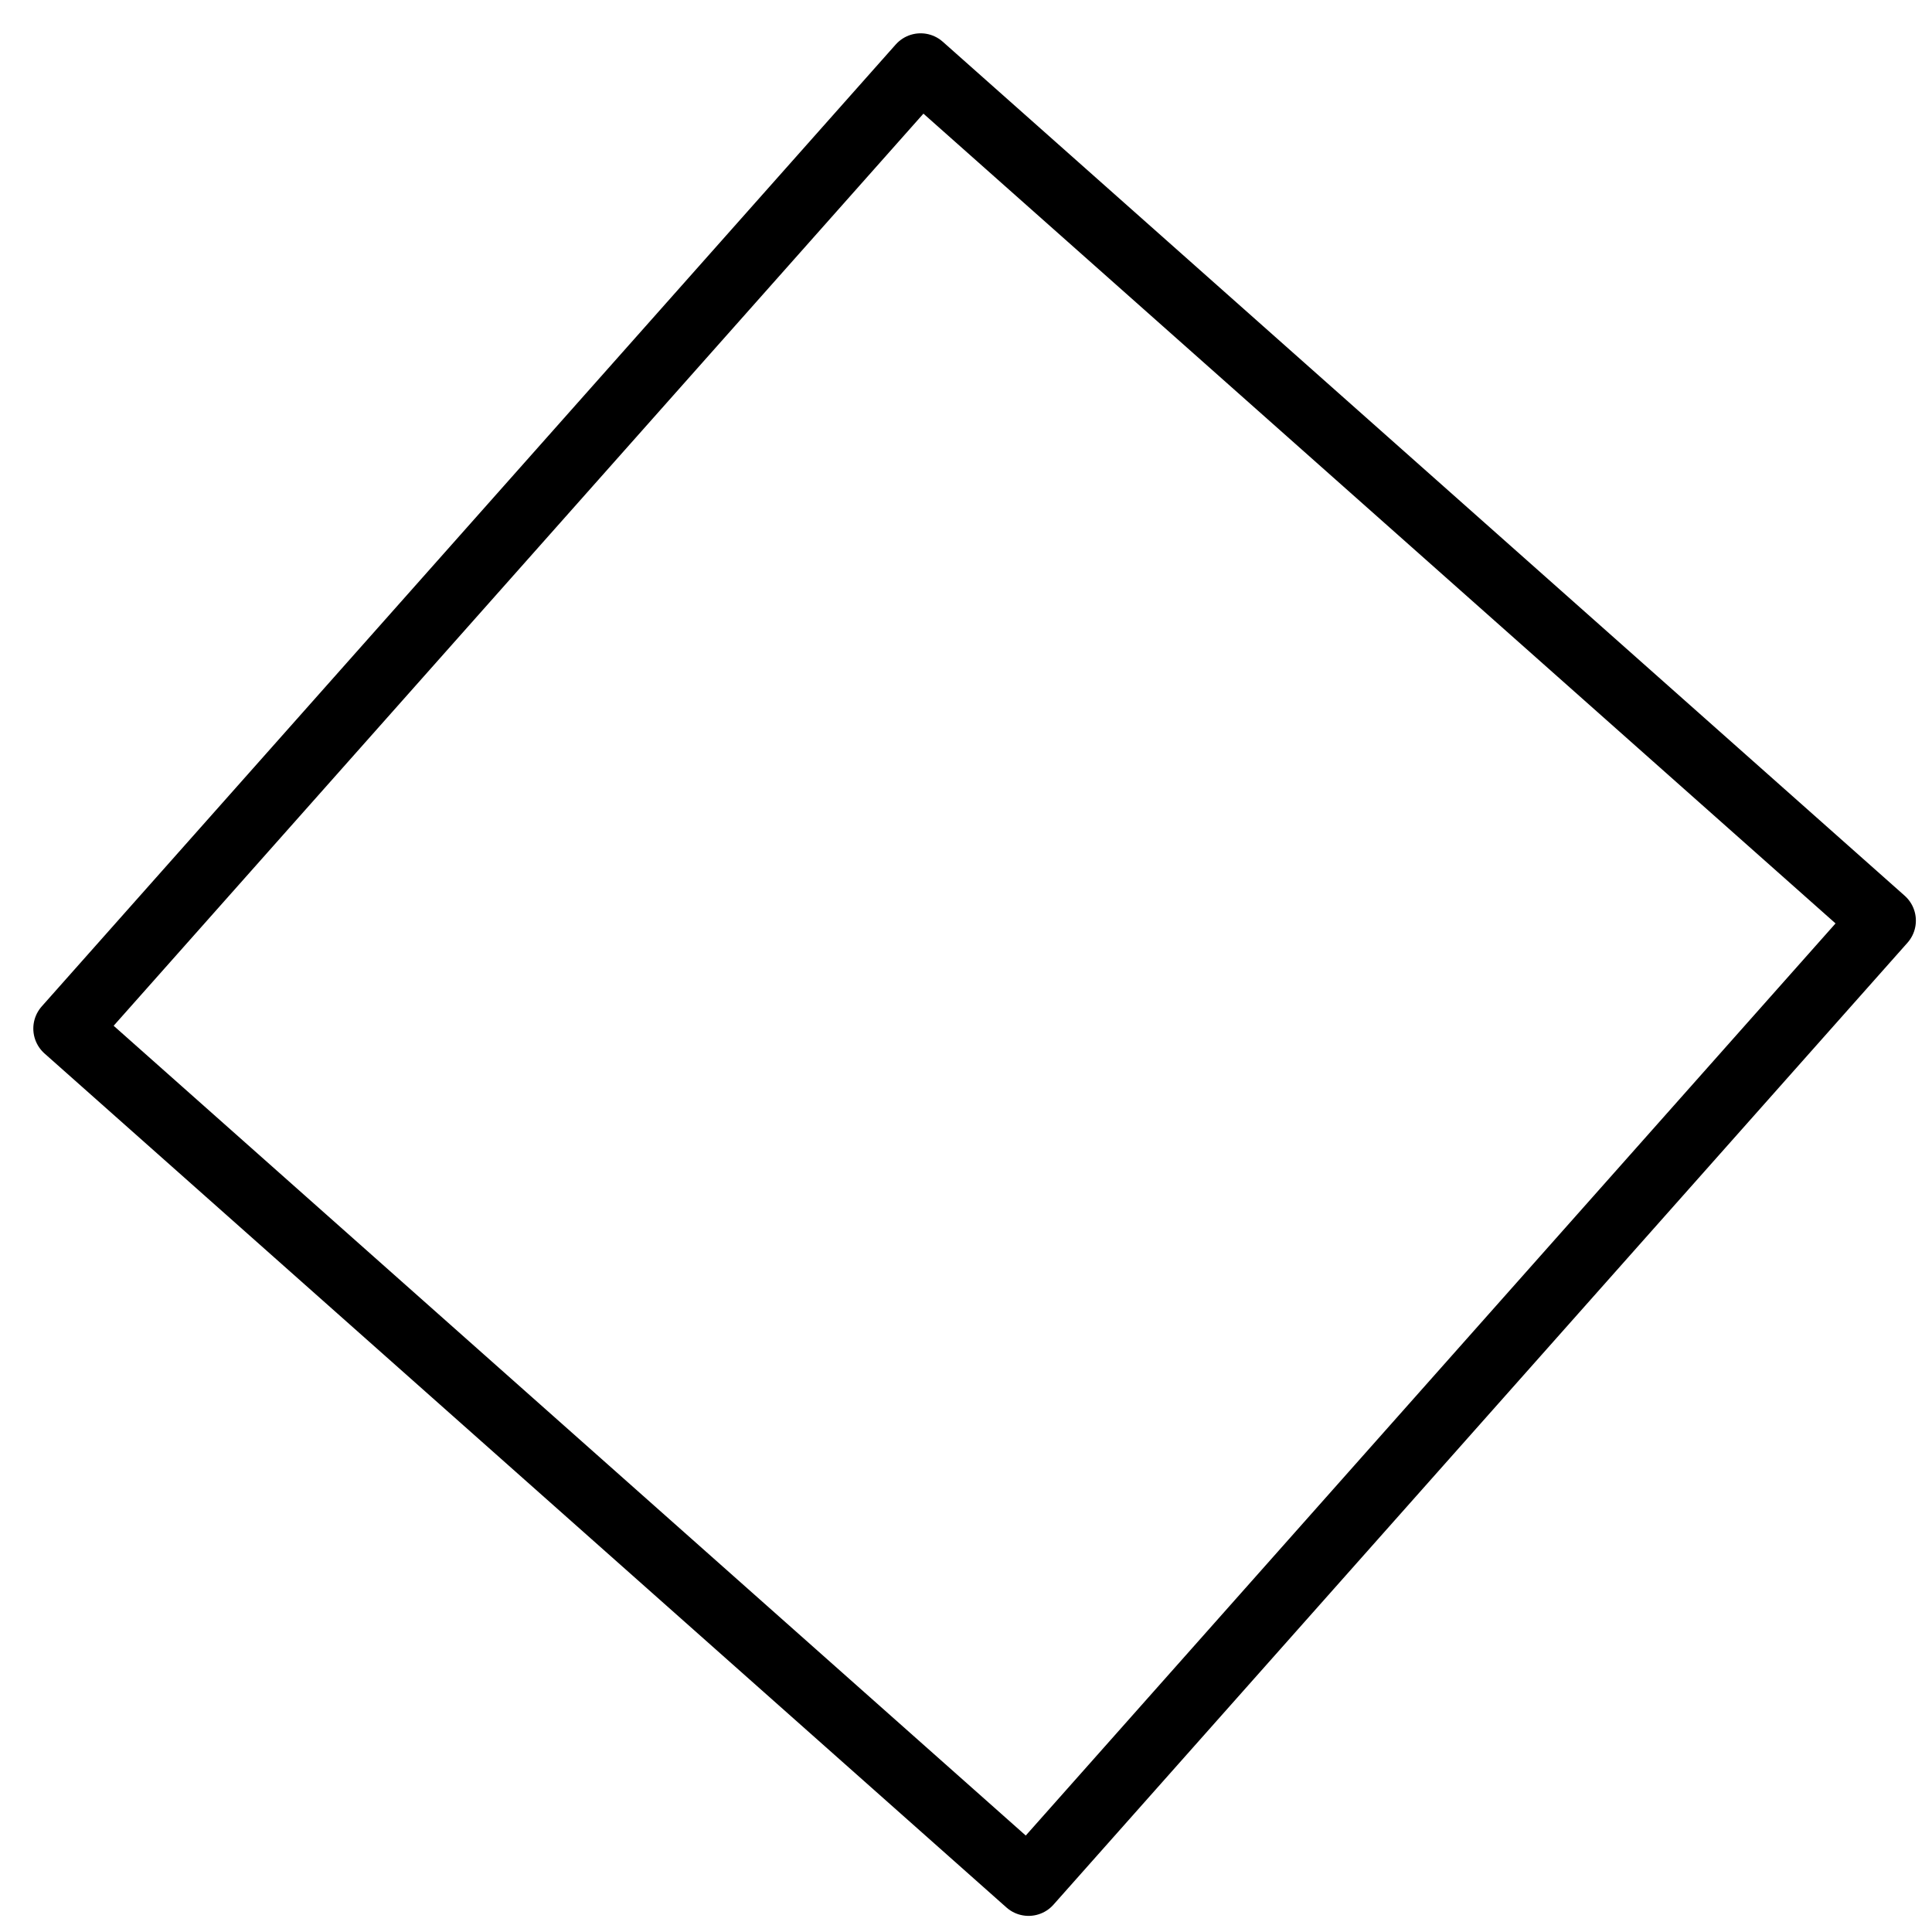 <svg width="29" height="29" viewBox="0 0 29 29" fill="none" xmlns="http://www.w3.org/2000/svg">
<path d="M13.819 1L28.258 13.819L15.439 28.258L1 15.439L13.819 1Z" stroke="black" stroke-linecap="round" stroke-linejoin="round"/>
</svg>
